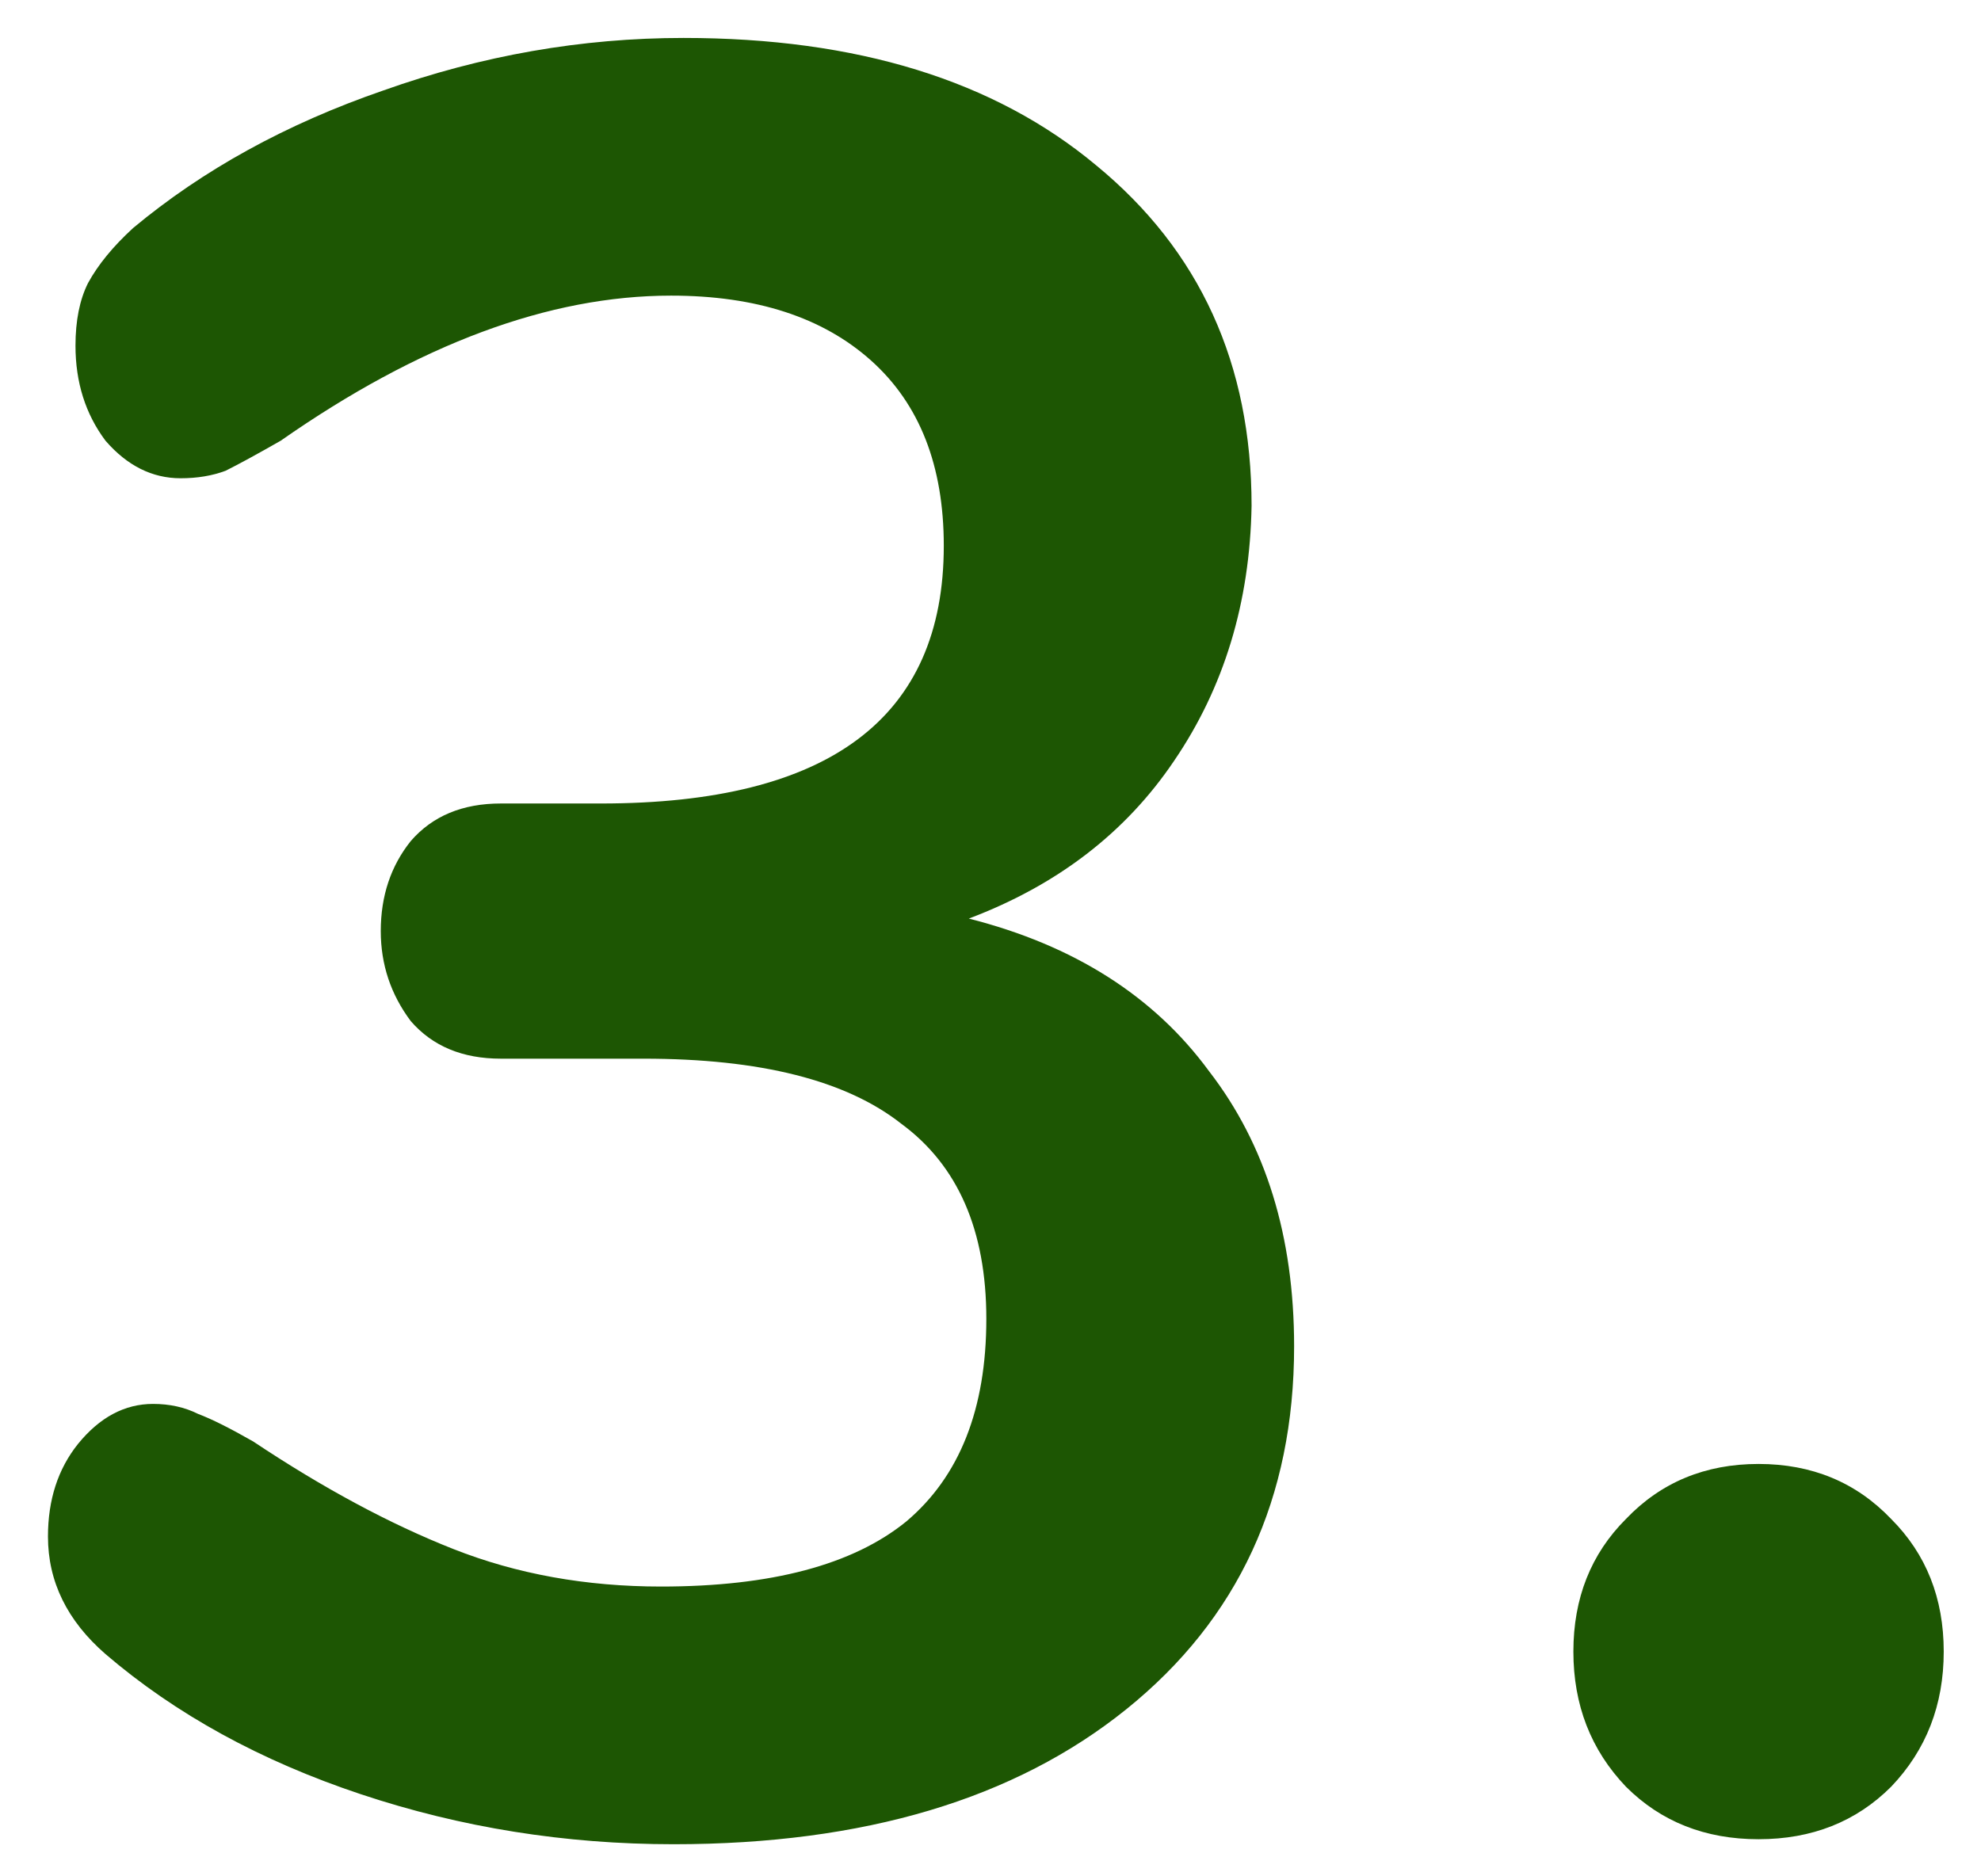 <svg width="38" height="36" viewBox="0 0 38 36" fill="none" xmlns="http://www.w3.org/2000/svg">
<path d="M18.584 17.624C20.6 18.136 22.136 19.112 23.192 20.552C24.28 21.96 24.824 23.72 24.824 25.832C24.824 28.744 23.752 31.064 21.608 32.792C19.464 34.52 16.568 35.384 12.92 35.384C10.84 35.384 8.84 35.064 6.92 34.424C5 33.784 3.368 32.888 2.024 31.736C1.288 31.096 0.92 30.344 0.92 29.48C0.92 28.776 1.112 28.184 1.496 27.704C1.912 27.192 2.392 26.936 2.936 26.936C3.256 26.936 3.544 27 3.8 27.128C4.056 27.224 4.408 27.4 4.856 27.656C6.2 28.552 7.48 29.24 8.696 29.72C9.912 30.2 11.24 30.44 12.68 30.44C14.792 30.44 16.36 30.024 17.384 29.192C18.408 28.328 18.92 27.032 18.92 25.304C18.92 23.608 18.376 22.36 17.288 21.56C16.232 20.728 14.584 20.312 12.344 20.312H9.608C8.872 20.312 8.296 20.072 7.88 19.592C7.496 19.08 7.304 18.504 7.304 17.864C7.304 17.192 7.496 16.616 7.88 16.136C8.296 15.656 8.872 15.416 9.608 15.416H11.528C15.912 15.416 18.104 13.768 18.104 10.472C18.104 8.936 17.64 7.752 16.712 6.92C15.784 6.088 14.504 5.672 12.872 5.672C10.536 5.672 8.04 6.6 5.384 8.456C4.936 8.712 4.584 8.904 4.328 9.032C4.072 9.128 3.784 9.176 3.464 9.176C2.92 9.176 2.44 8.936 2.024 8.456C1.64 7.944 1.448 7.336 1.448 6.632C1.448 6.152 1.528 5.752 1.688 5.432C1.88 5.08 2.168 4.728 2.552 4.376C3.896 3.256 5.496 2.376 7.352 1.736C9.24 1.064 11.16 0.728 13.112 0.728C16.44 0.728 19.08 1.544 21.032 3.176C23.016 4.808 24.008 6.984 24.008 9.704C23.976 11.56 23.48 13.192 22.52 14.6C21.592 15.976 20.28 16.984 18.584 17.624ZM33.733 35.288C32.709 35.288 31.861 34.952 31.189 34.28C30.517 33.576 30.181 32.712 30.181 31.688C30.181 30.664 30.517 29.816 31.189 29.144C31.861 28.44 32.709 28.088 33.733 28.088C34.757 28.088 35.605 28.44 36.277 29.144C36.949 29.816 37.285 30.664 37.285 31.688C37.285 32.712 36.949 33.576 36.277 34.28C35.605 34.952 34.757 35.288 33.733 35.288Z" fill="#1D5603"/>
</svg>
